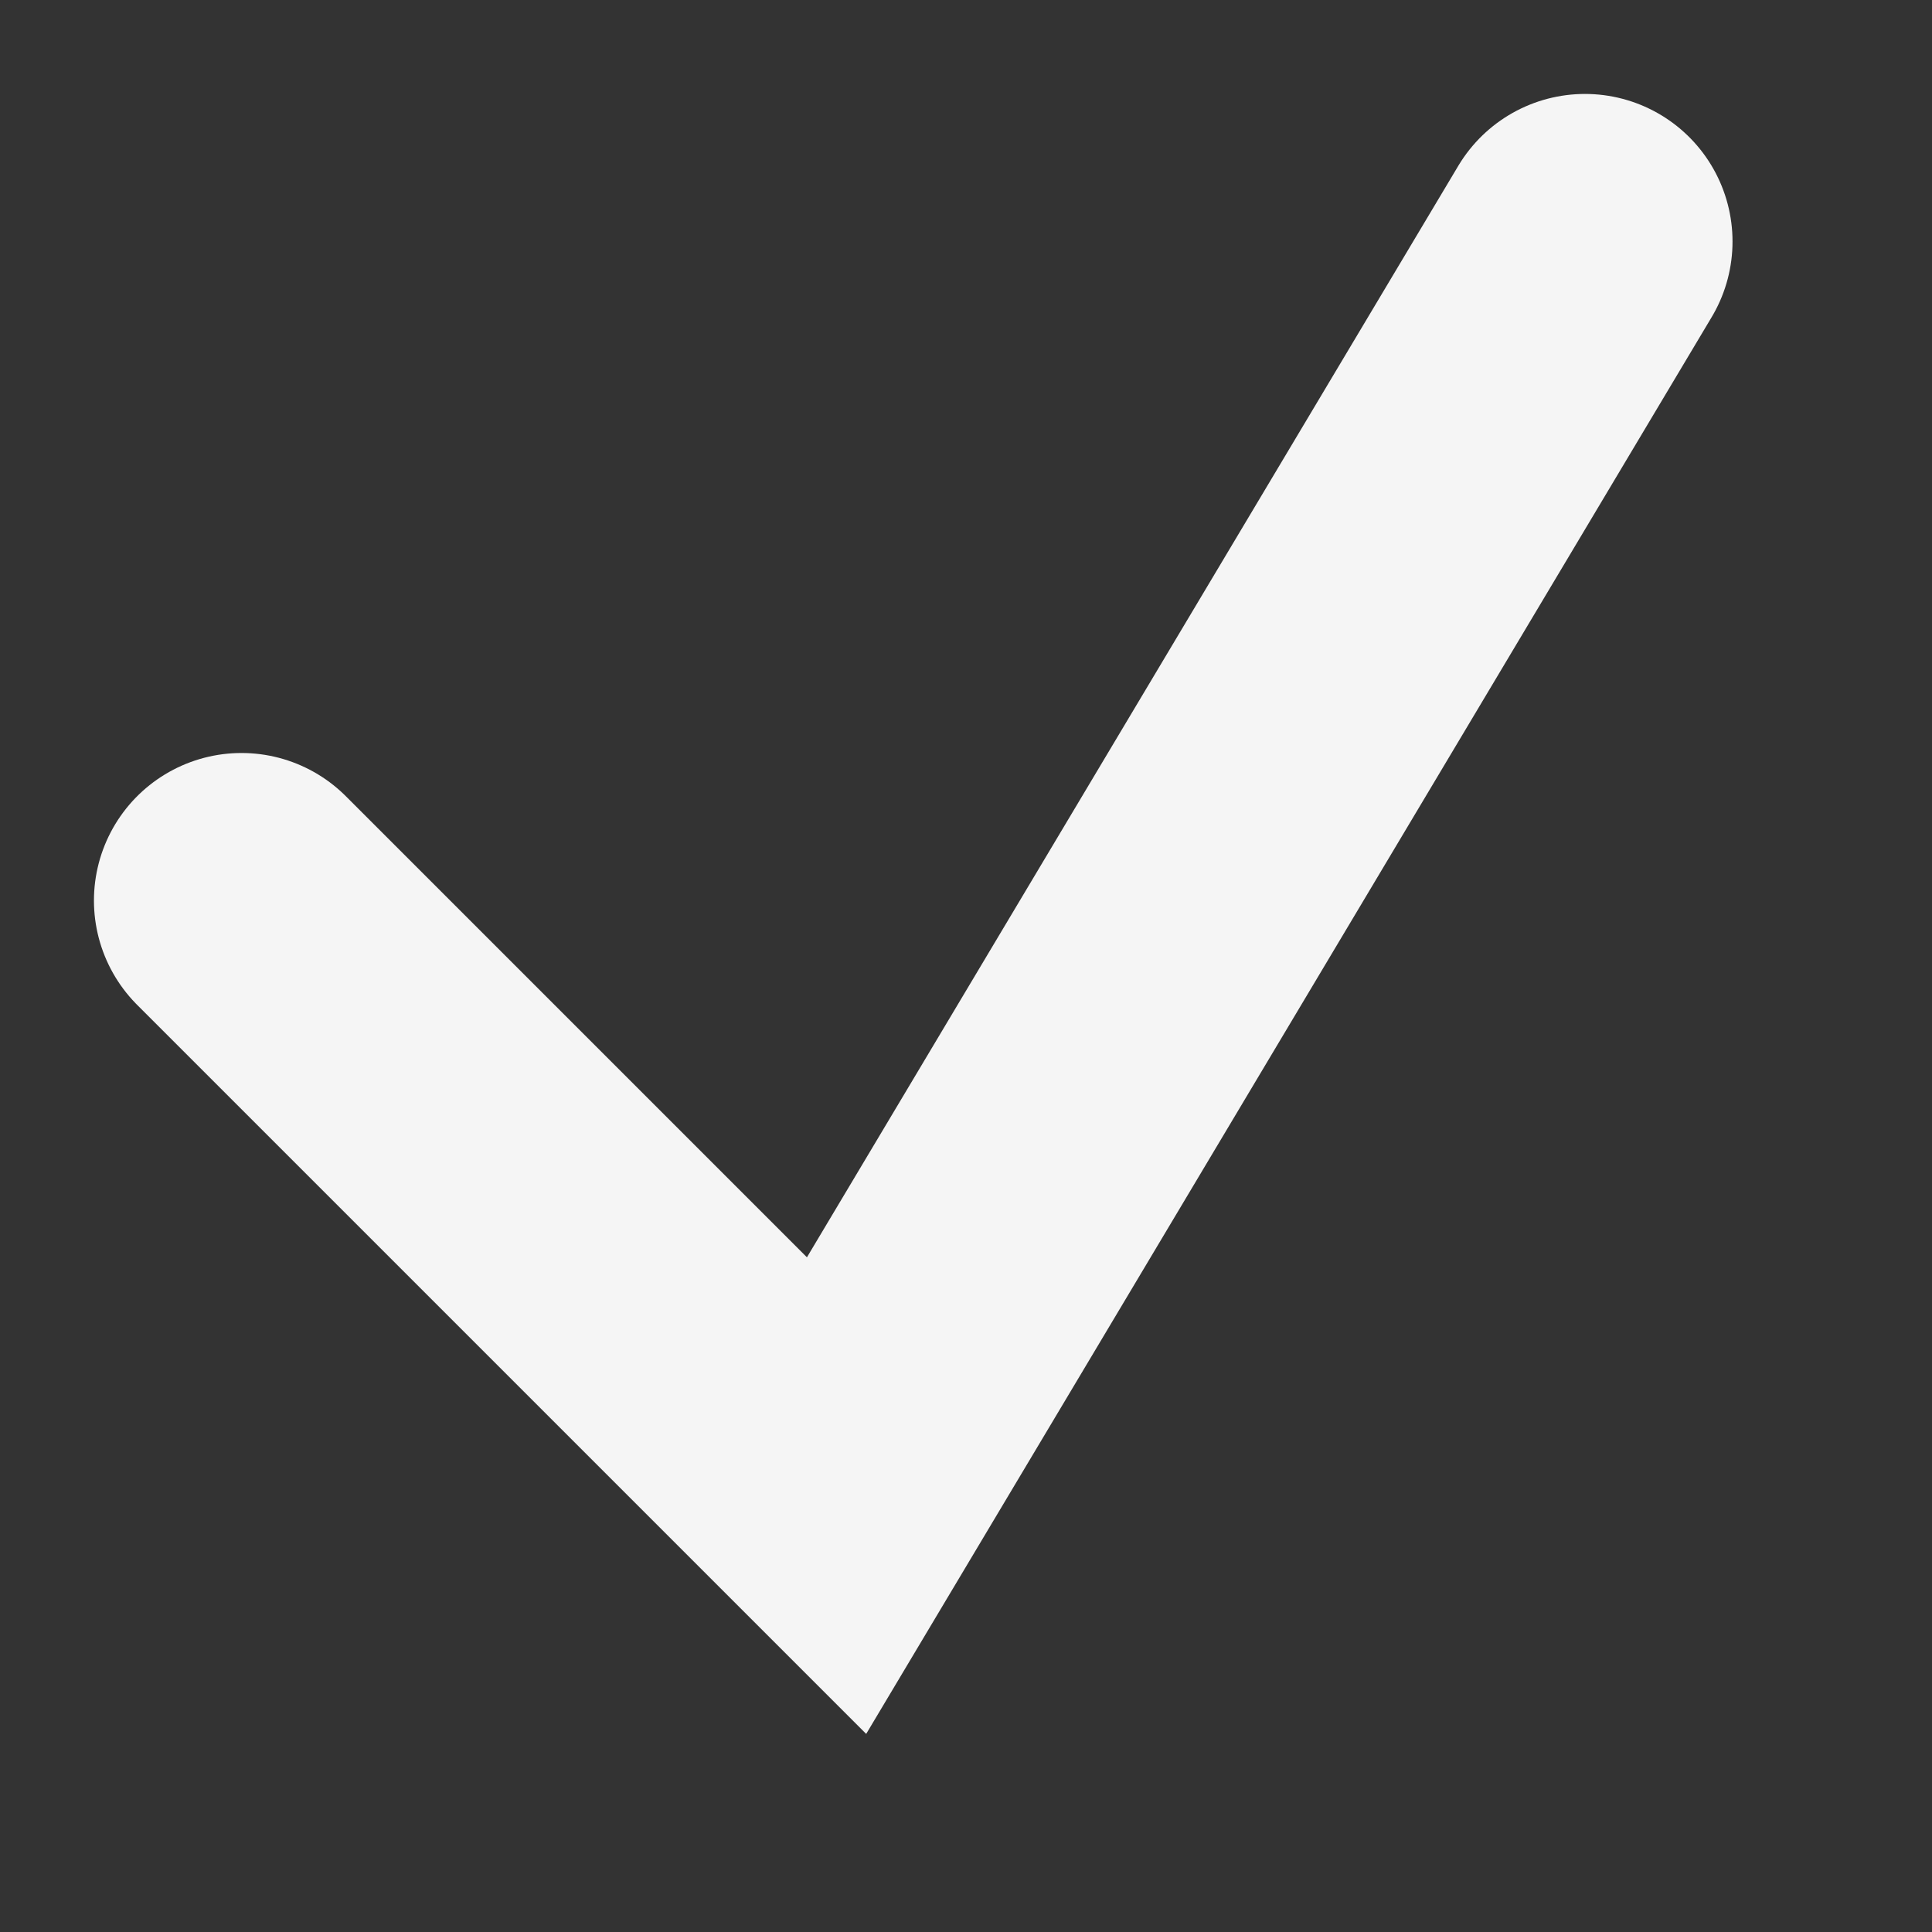 <?xml version="1.0" encoding="utf-8"?>
<svg xmlns="http://www.w3.org/2000/svg" fill="none" height="100%" overflow="visible" preserveAspectRatio="none" style="display: block;" viewBox="0 0 8 8" width="100%">
<rect x="0" y="0" width="8" height="8" fill="#333333" stroke="none"/>
<path d="M1 3.729L3.464 6.193L6.563 1" id="Vector" stroke="#F5F5F5" stroke-linecap="round" stroke-width="1.222"/>
</svg>